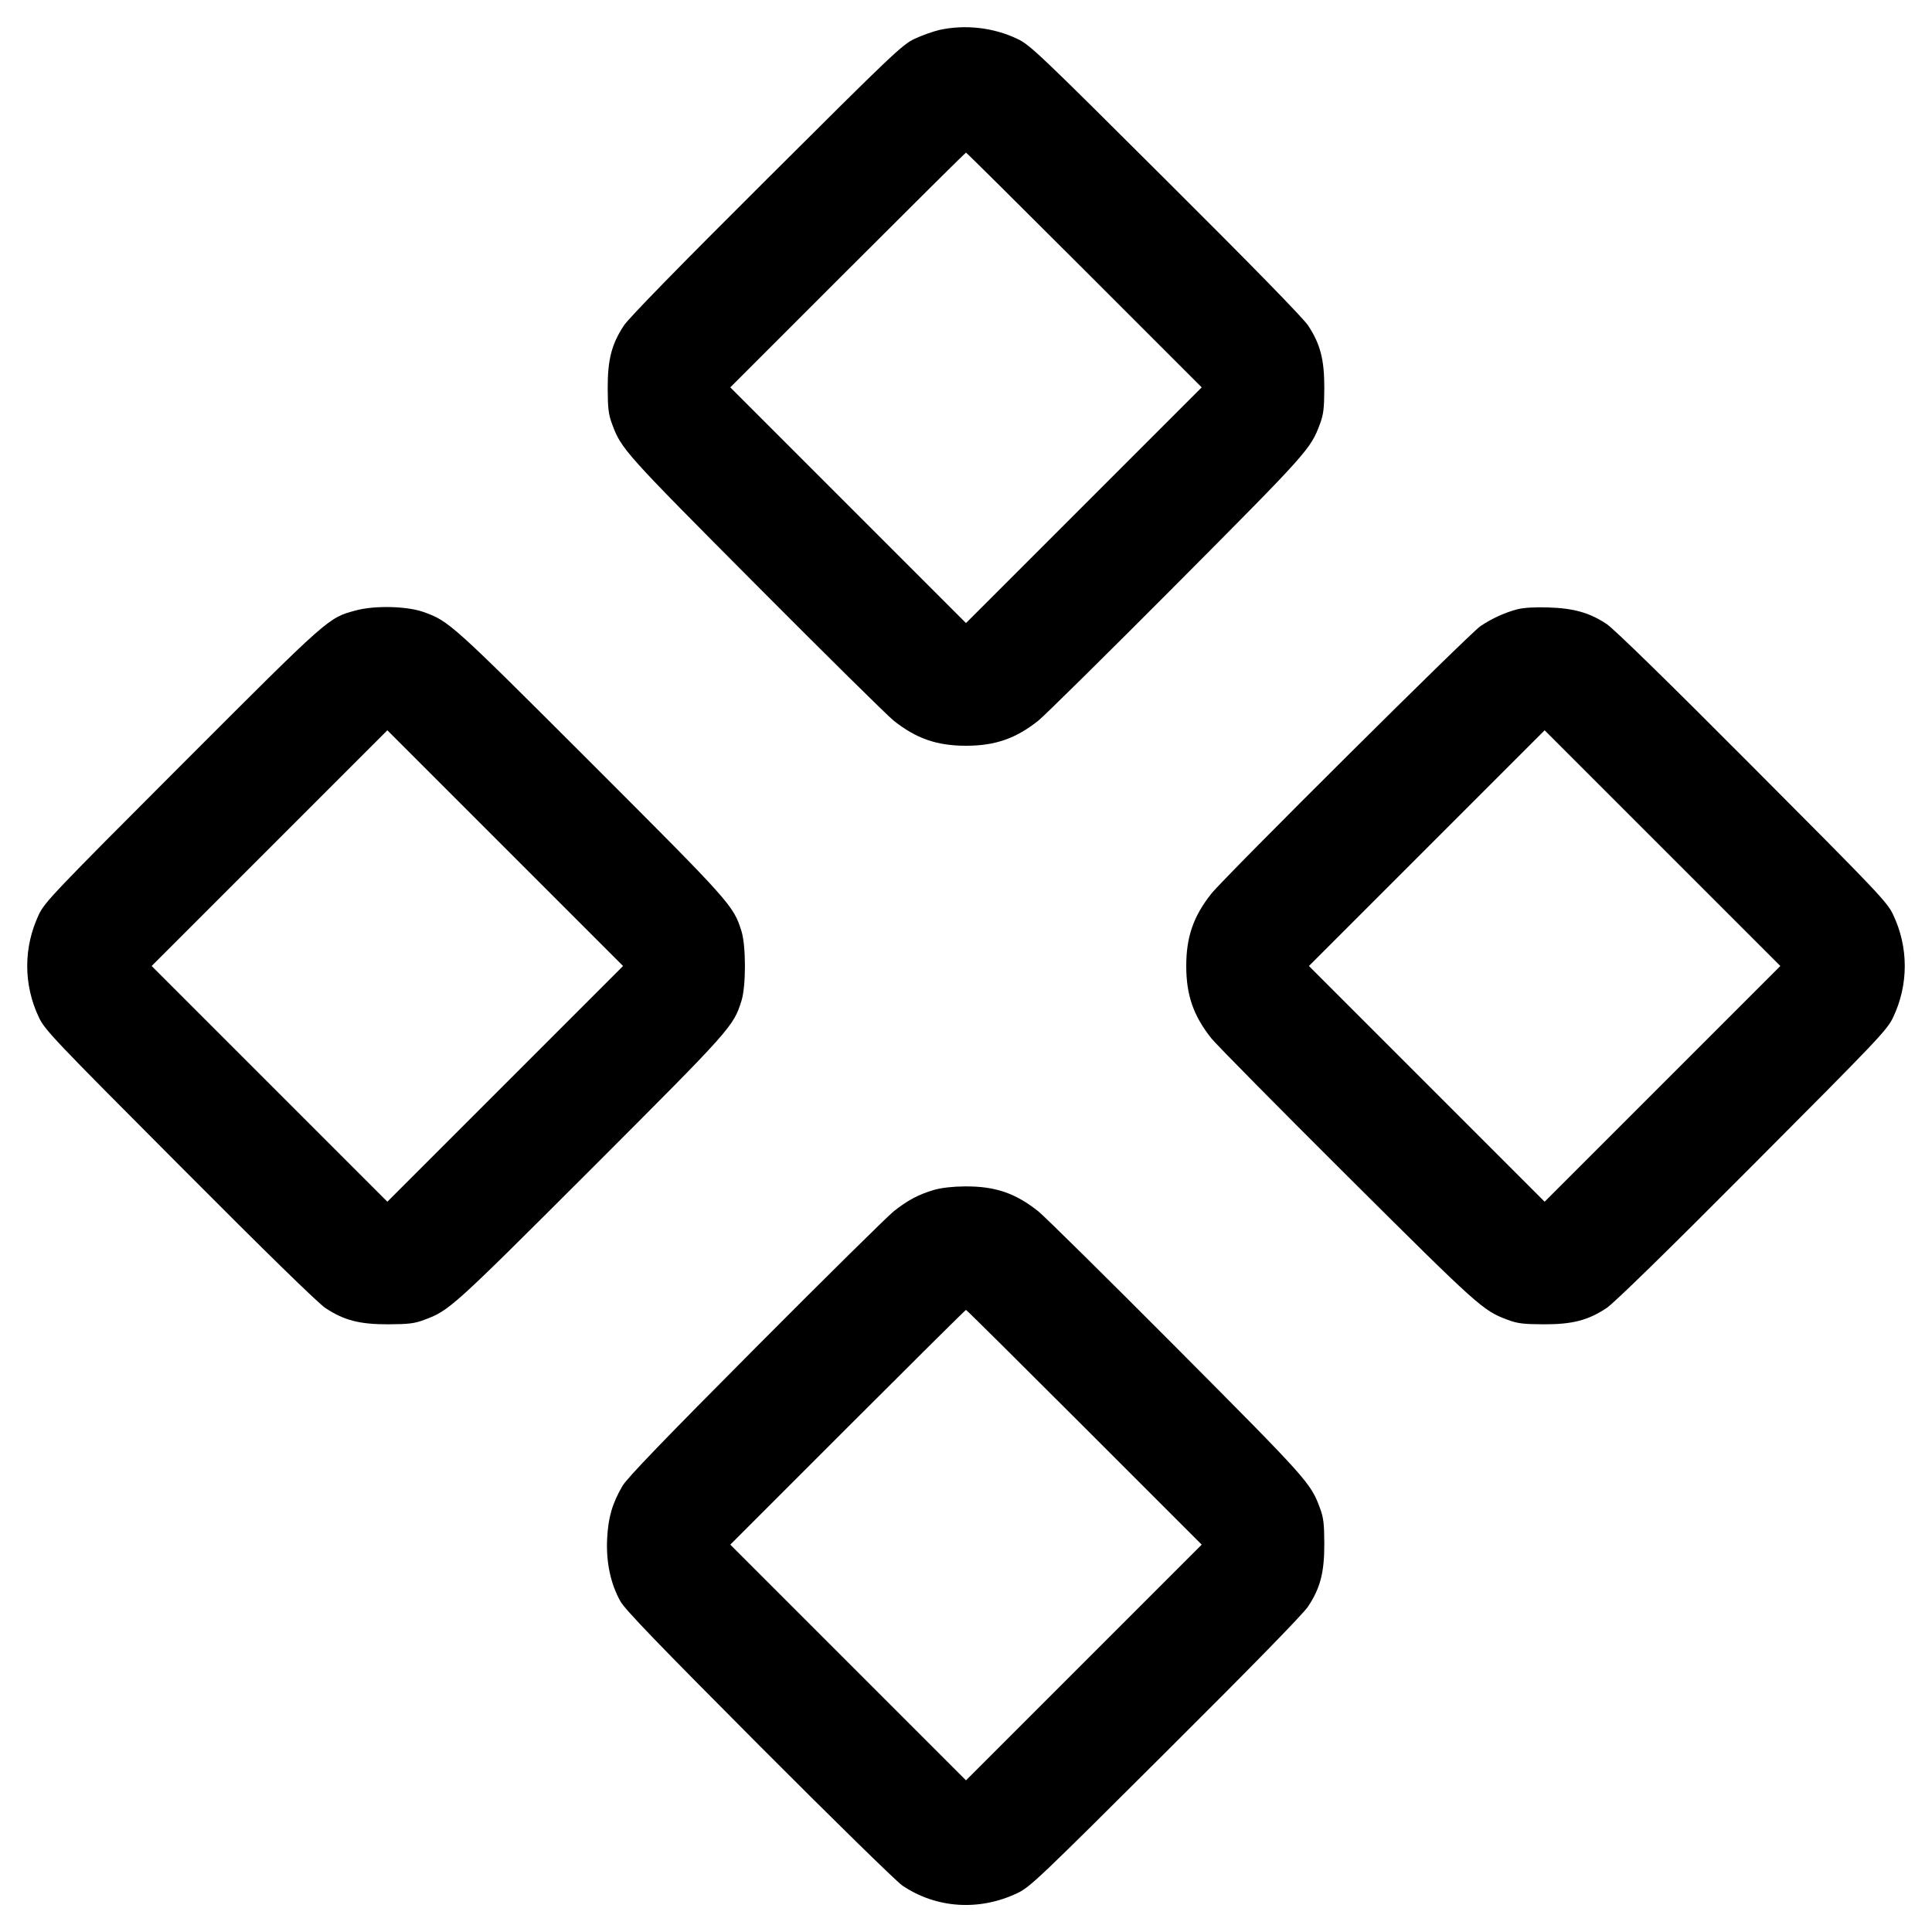 <?xml version="1.0" encoding="UTF-8"?> <svg xmlns="http://www.w3.org/2000/svg" viewBox="0 0 24 24" version="1.1"><path d="M11.674 0.371C11.594 0.389 11.454 0.439 11.362 0.482C11.206 0.556 11.093 0.664 9.521 2.231C8.455 3.292 7.81 3.952 7.75 4.044C7.598 4.274 7.548 4.468 7.549 4.824C7.55 5.072 7.559 5.149 7.603 5.266C7.718 5.578 7.756 5.62 9.384 7.256C10.249 8.125 11.021 8.887 11.1 8.951C11.38 9.174 11.637 9.264 12 9.264C12.363 9.264 12.62 9.174 12.9 8.951C12.979 8.887 13.751 8.125 14.616 7.256C16.244 5.62 16.282 5.578 16.397 5.266C16.441 5.149 16.45 5.072 16.451 4.824C16.452 4.468 16.402 4.274 16.25 4.044C16.19 3.952 15.545 3.292 14.479 2.231C12.91 0.667 12.794 0.556 12.638 0.483C12.343 0.342 11.993 0.302 11.674 0.371M10.53 3.354L9.072 4.812 10.536 6.276L12 7.74 13.464 6.276L14.928 4.812 13.47 3.354C12.668 2.552 12.007 1.896 12 1.896C11.993 1.896 11.332 2.552 10.53 3.354M4.42 7.583C4.075 7.677 4.1 7.654 2.266 9.489C0.664 11.093 0.556 11.206 0.482 11.362C0.29 11.769 0.29 12.232 0.483 12.638C0.556 12.794 0.667 12.91 2.231 14.479C3.292 15.545 3.952 16.19 4.044 16.25C4.274 16.402 4.468 16.452 4.824 16.451C5.072 16.45 5.149 16.441 5.266 16.397C5.581 16.281 5.613 16.252 7.333 14.533C9.088 12.778 9.11 12.753 9.211 12.432C9.268 12.248 9.268 11.752 9.211 11.568C9.11 11.247 9.088 11.222 7.333 9.467C5.611 7.746 5.578 7.717 5.266 7.604C5.058 7.529 4.657 7.519 4.42 7.583M18.852 7.568C18.694 7.609 18.532 7.683 18.391 7.778C18.256 7.868 15.219 10.888 15.049 11.1C14.826 11.38 14.736 11.637 14.736 12C14.736 12.363 14.826 12.62 15.049 12.9C15.113 12.979 15.875 13.751 16.744 14.616C18.38 16.244 18.422 16.282 18.734 16.397C18.851 16.441 18.928 16.45 19.176 16.451C19.532 16.452 19.726 16.402 19.956 16.25C20.048 16.19 20.708 15.545 21.769 14.479C23.333 12.91 23.444 12.794 23.517 12.638C23.71 12.232 23.71 11.768 23.517 11.362C23.444 11.206 23.333 11.09 21.769 9.521C20.705 8.452 20.048 7.811 19.956 7.75C19.745 7.611 19.551 7.556 19.236 7.546C19.07 7.54 18.927 7.549 18.852 7.568M3.348 10.536L1.884 12 3.348 13.464L4.812 14.928 6.276 13.464L7.74 12 6.276 10.536L4.812 9.072 3.348 10.536M17.724 10.536L16.26 12 17.724 13.464L19.188 14.928 20.652 13.464L22.116 12 20.652 10.536L19.188 9.072 17.724 10.536M11.604 14.781C11.412 14.837 11.273 14.911 11.1 15.049C11.021 15.113 10.249 15.875 9.384 16.744C8.262 17.871 7.789 18.362 7.733 18.458C7.605 18.678 7.555 18.851 7.542 19.117C7.528 19.405 7.585 19.675 7.707 19.892C7.765 19.996 8.174 20.42 9.429 21.68C10.335 22.589 11.135 23.372 11.208 23.422C11.629 23.707 12.163 23.743 12.638 23.517C12.794 23.444 12.91 23.333 14.479 21.769C15.545 20.708 16.19 20.048 16.25 19.956C16.402 19.726 16.452 19.532 16.451 19.176C16.45 18.928 16.441 18.851 16.397 18.734C16.282 18.422 16.244 18.38 14.616 16.744C13.751 15.875 12.979 15.113 12.9 15.049C12.614 14.821 12.362 14.735 11.985 14.738C11.835 14.739 11.695 14.755 11.604 14.781M10.53 17.73L9.072 19.188 10.536 20.652L12 22.116 13.464 20.652L14.928 19.188 13.47 17.73C12.668 16.928 12.007 16.272 12 16.272C11.993 16.272 11.332 16.928 10.53 17.73" stroke="none" fill="#000000" fill-rule="evenodd" stroke-width="0.024"></path></svg> 